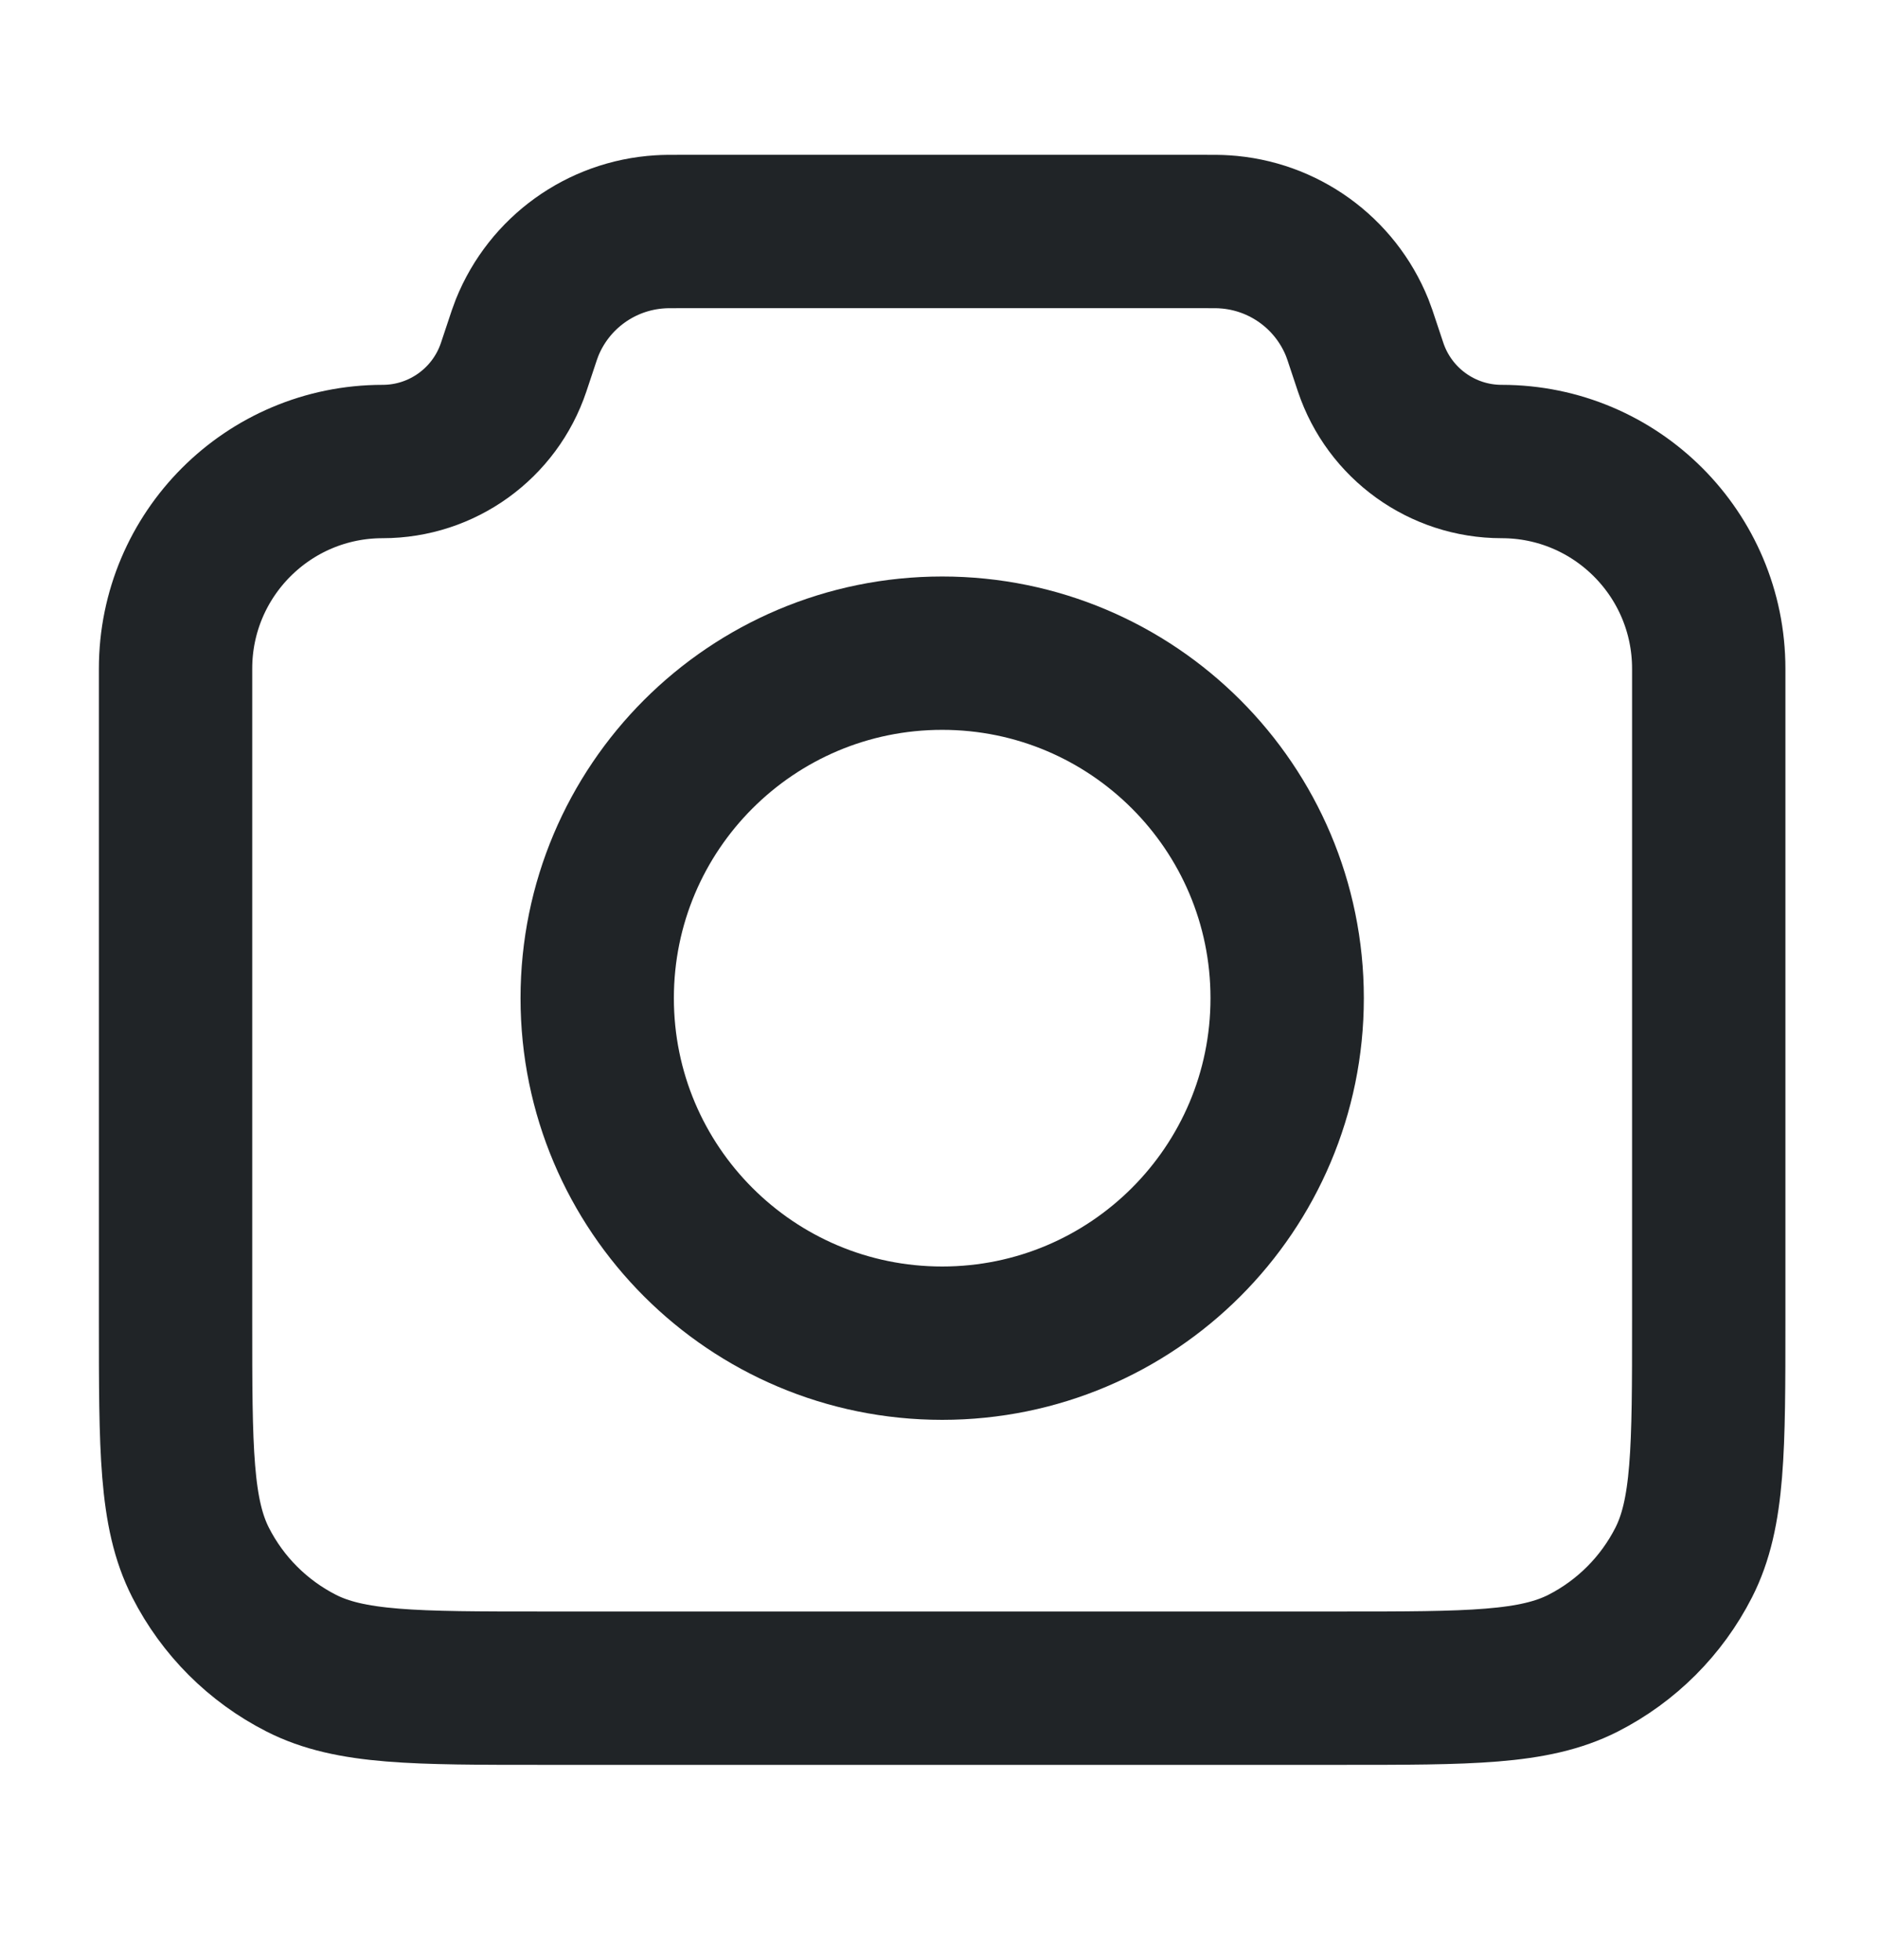 <svg width="23" height="24" viewBox="0 0 23 24" fill="none" xmlns="http://www.w3.org/2000/svg">
<path d="M2.15 8.189C2.15 6.788 3.285 5.652 4.686 5.652C5.414 5.652 6.06 5.186 6.291 4.496L6.375 4.244C6.414 4.125 6.434 4.066 6.455 4.013C6.726 3.34 7.36 2.883 8.084 2.839C8.141 2.835 8.203 2.835 8.329 2.835H14.748C14.874 2.835 14.936 2.835 14.993 2.839C15.717 2.883 16.351 3.34 16.622 4.013C16.643 4.066 16.663 4.125 16.702 4.244L16.786 4.496C17.017 5.186 17.663 5.652 18.391 5.652C19.792 5.652 20.927 6.788 20.927 8.189V16.168C20.927 17.745 20.927 18.534 20.62 19.136C20.35 19.666 19.919 20.097 19.39 20.367C18.787 20.674 17.998 20.674 16.421 20.674H6.656C5.079 20.674 4.29 20.674 3.688 20.367C3.158 20.097 2.727 19.666 2.457 19.136C2.15 18.534 2.15 17.745 2.15 16.168V8.189Z" stroke="#202427" stroke-width="1.878" stroke-linecap="round" stroke-linejoin="round"/>
<path d="M11.539 16.449C13.872 16.449 15.764 14.558 15.764 12.224C15.764 9.891 13.872 7.999 11.539 7.999C9.205 7.999 7.314 9.891 7.314 12.224C7.314 14.558 9.205 16.449 11.539 16.449Z" stroke="#202427" stroke-width="1.878" stroke-linecap="round" stroke-linejoin="round"/>
</svg>
